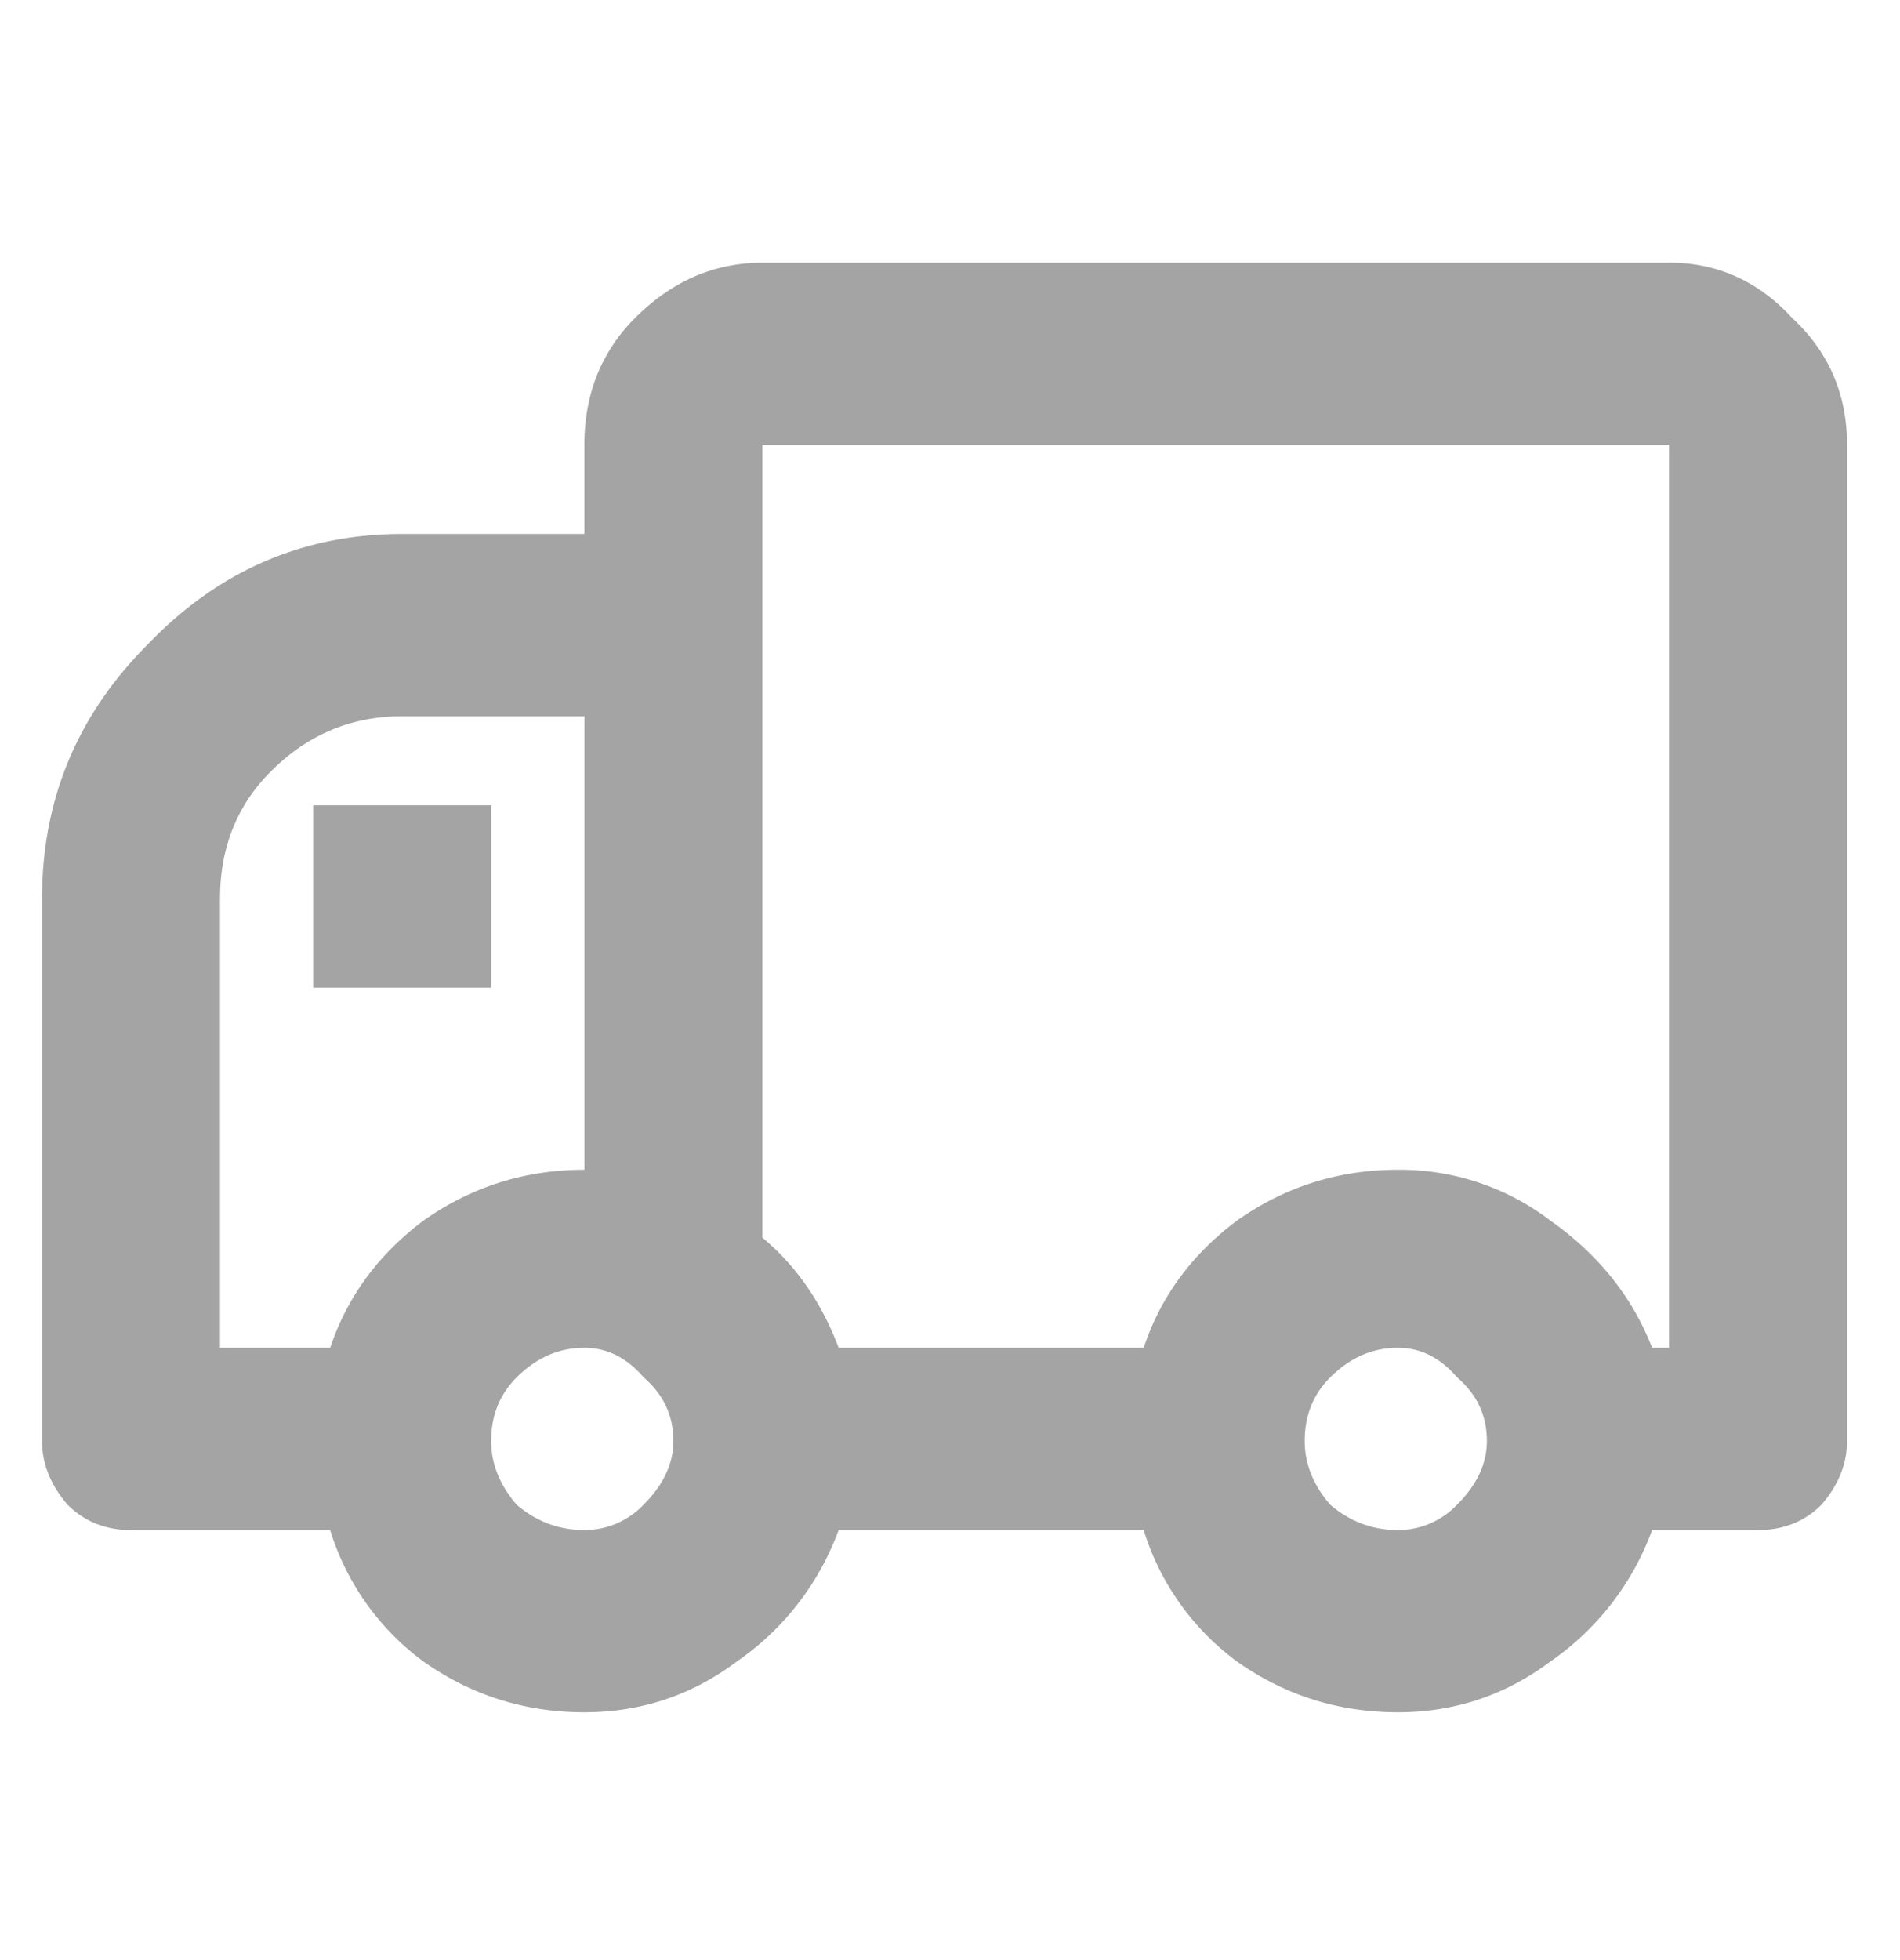 <svg width="32" height="33" fill="none" xmlns="http://www.w3.org/2000/svg"><path d="M28.11 4.423H12.84c-.81 0-1.523.31-2.142.928-.57.57-.856 1.284-.856 2.14V8.99H6.773c-1.665 0-3.092.618-4.281 1.855-1.19 1.19-1.784 2.617-1.784 4.282v9.134c0 .38.142.738.428 1.07.285.286.642.429 1.07.429H5.56a4.332 4.332 0 0 0 1.57 2.212c.81.571 1.713.856 2.712.856.951 0 1.808-.285 2.569-.856a4.605 4.605 0 0 0 1.713-2.212h5.138a4.332 4.332 0 0 0 1.57 2.212c.808.571 1.712.856 2.711.856.952 0 1.808-.285 2.57-.856a4.606 4.606 0 0 0 1.712-2.212h1.784c.428 0 .785-.143 1.07-.428.286-.333.429-.69.429-1.07V7.491c0-.857-.31-1.57-.928-2.141-.57-.619-1.26-.928-2.07-.928zm0 3.068v15.2h-.285c-.333-.856-.904-1.57-1.712-2.14a4.175 4.175 0 0 0-2.57-.857c-.999 0-1.902.286-2.711.857-.762.57-1.285 1.284-1.57 2.14h-5.138c-.286-.76-.714-1.38-1.285-1.855V7.491h15.272zM3.706 15.127c0-.856.285-1.57.856-2.14.619-.62 1.356-.928 2.212-.928h3.069v7.635c-.999 0-1.903.286-2.712.857-.76.57-1.284 1.284-1.57 2.14H3.705v-7.564zM9.842 25.76c-.428 0-.809-.143-1.142-.428-.285-.333-.428-.69-.428-1.07 0-.429.143-.786.428-1.071.333-.333.714-.5 1.142-.5.38 0 .714.167 1 .5.332.285.499.642.499 1.07 0 .38-.167.738-.5 1.07a1.37 1.37 0 0 1-.999.429zm13.701 0c-.428 0-.808-.143-1.141-.428-.286-.333-.428-.69-.428-1.07 0-.429.142-.786.428-1.071.333-.333.713-.5 1.141-.5.381 0 .714.167 1 .5.332.285.499.642.499 1.07 0 .38-.167.738-.5 1.07a1.37 1.37 0 0 1-.999.429zM5.275 13.557h2.997v3.069H5.275v-3.069z" fill="#A4A4A4"/></svg>